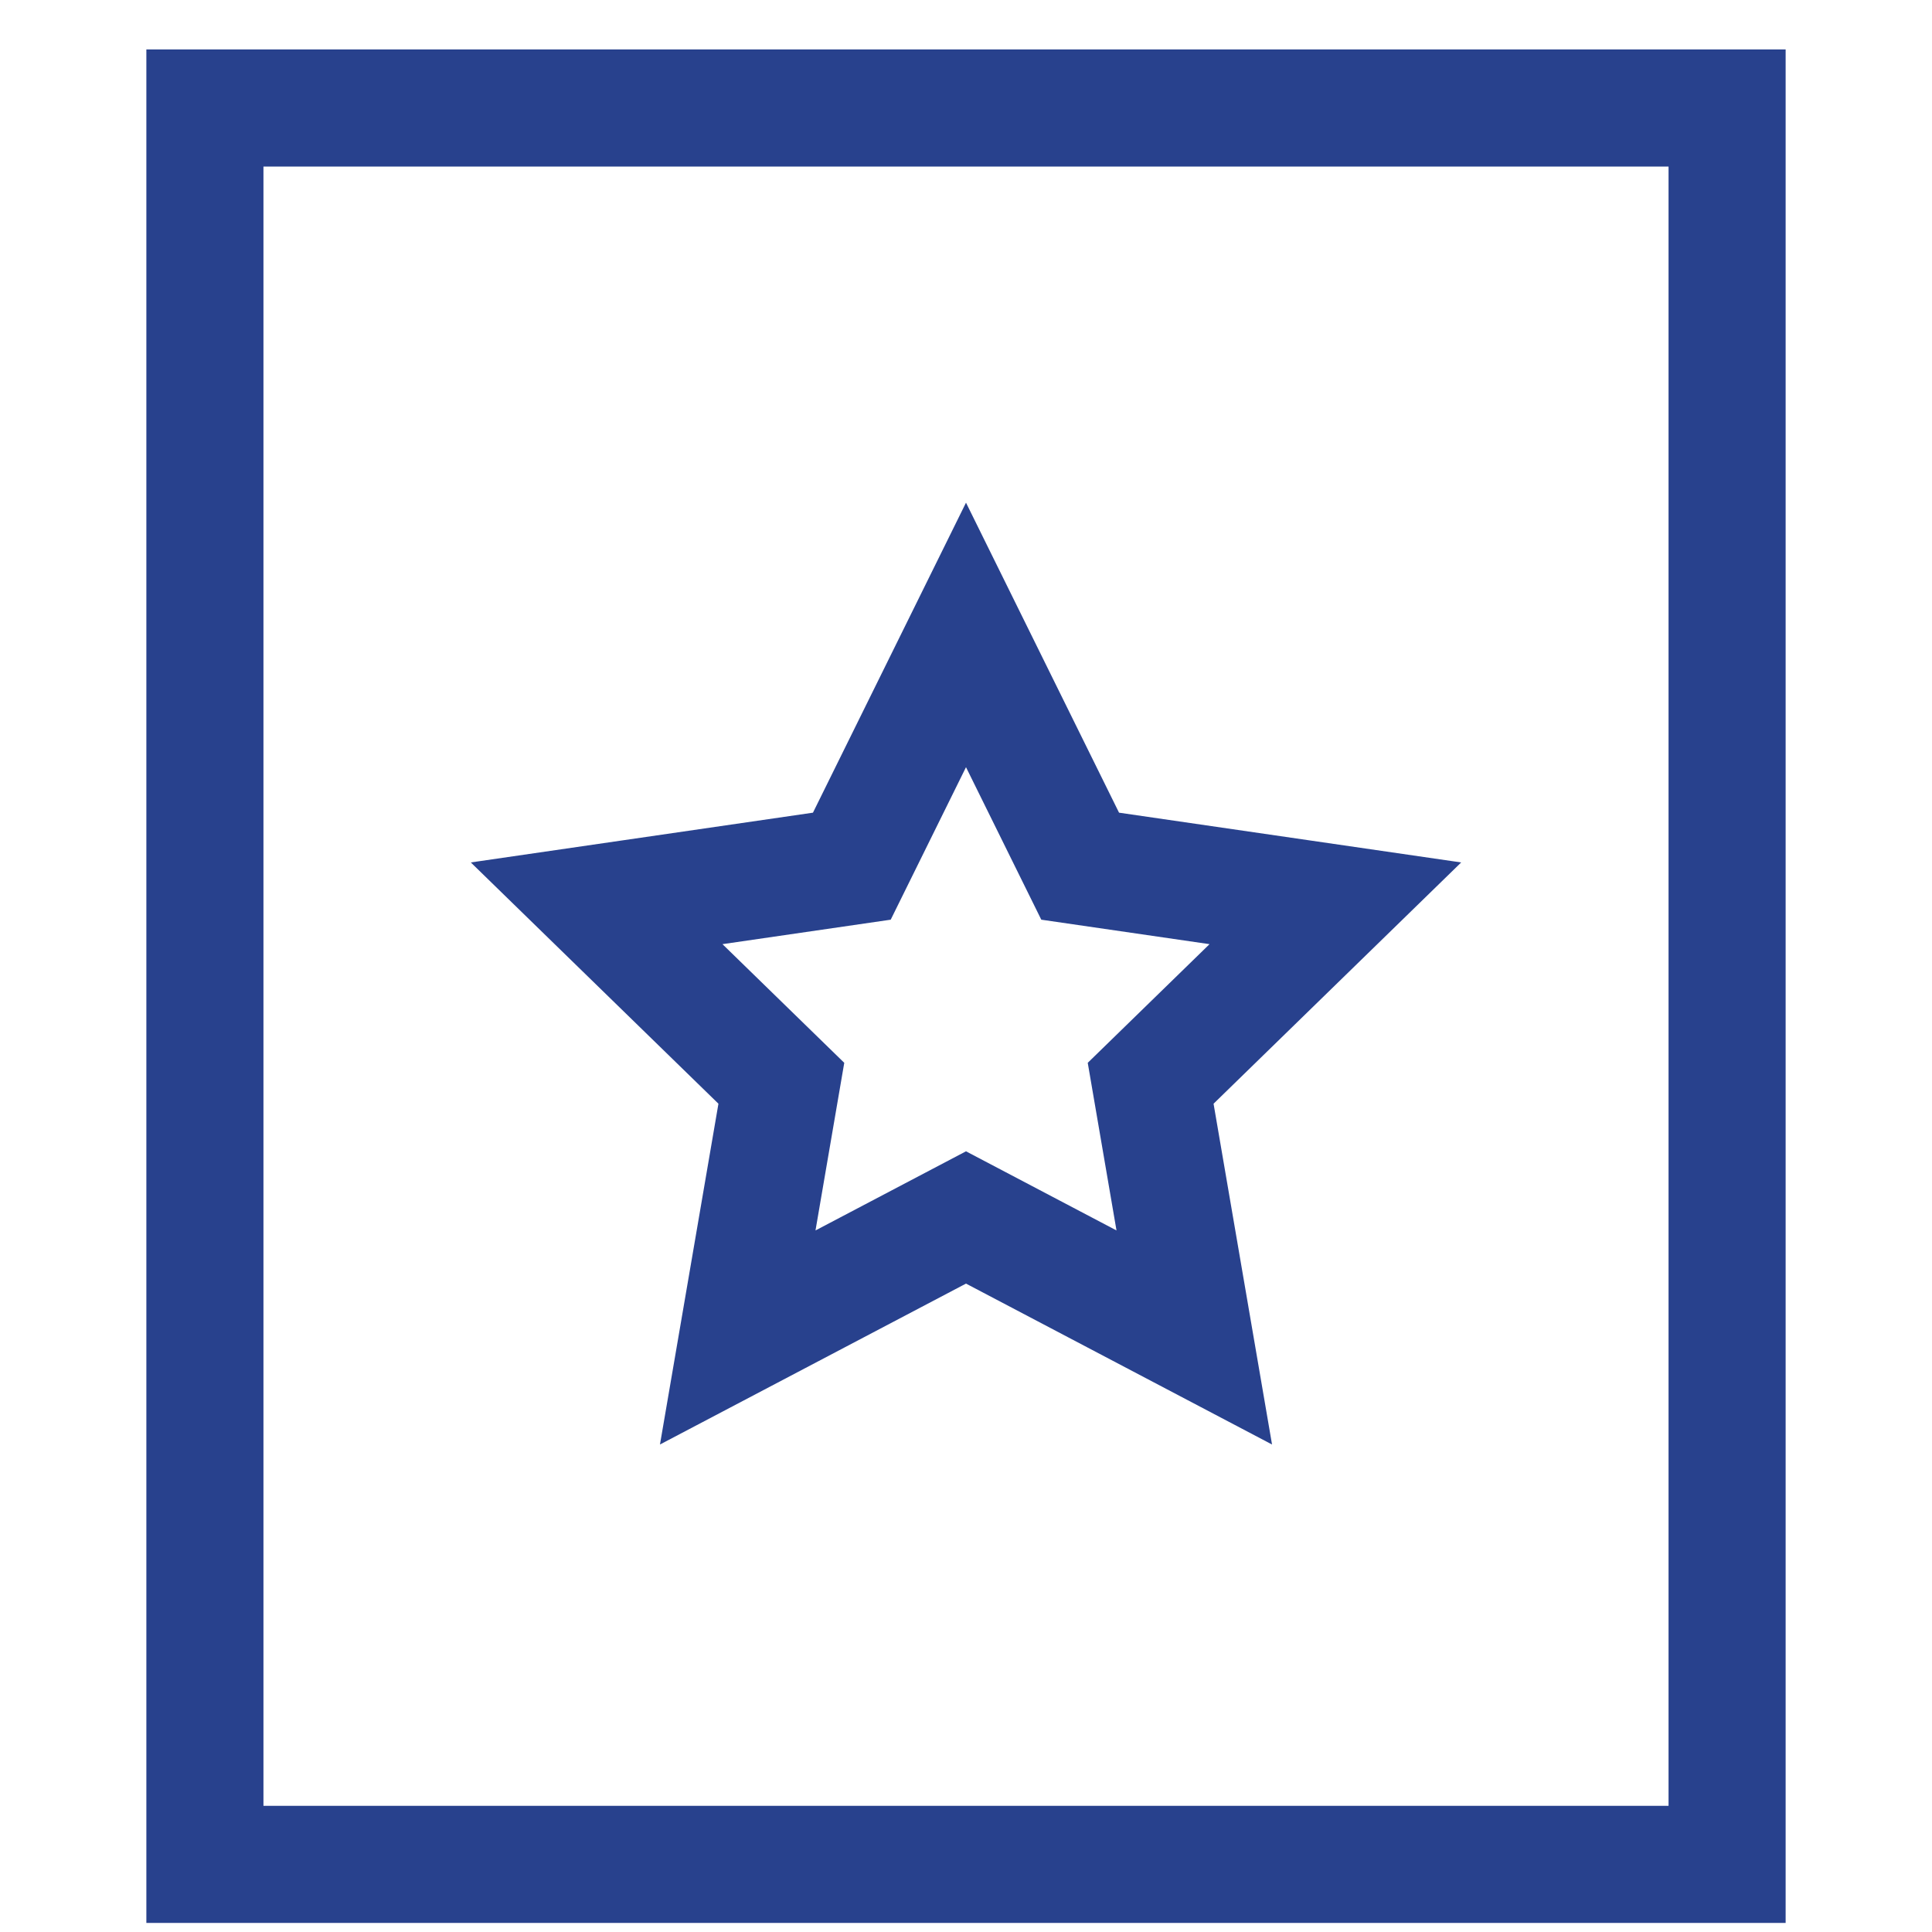 <svg width="33" height="33" viewBox="0 0 33 33" fill="none" xmlns="http://www.w3.org/2000/svg">
<g clip-path="url(#clip0_66_7540)">
<path d="M29.5 1.845H3.5V31.845H29.5V1.845Z" stroke="#28418D" stroke-width="2" stroke-miterlimit="10" stroke-linecap="square"/>
<path d="M16.5 10.845L18.45 14.795L22.809 15.429L19.654 18.503L20.399 22.845L16.5 20.795L12.601 22.845L13.346 18.503L10.191 15.429L14.55 14.795L16.5 10.845Z" stroke="#28418D" stroke-width="2" stroke-miterlimit="10" stroke-linecap="square"/>
</g>
<defs>
<clipPath id="clip0_66_7540">
<rect width="32" height="32" fill="white" transform="translate(0.5 0.845)"/>
</clipPath>
</defs>
</svg>
